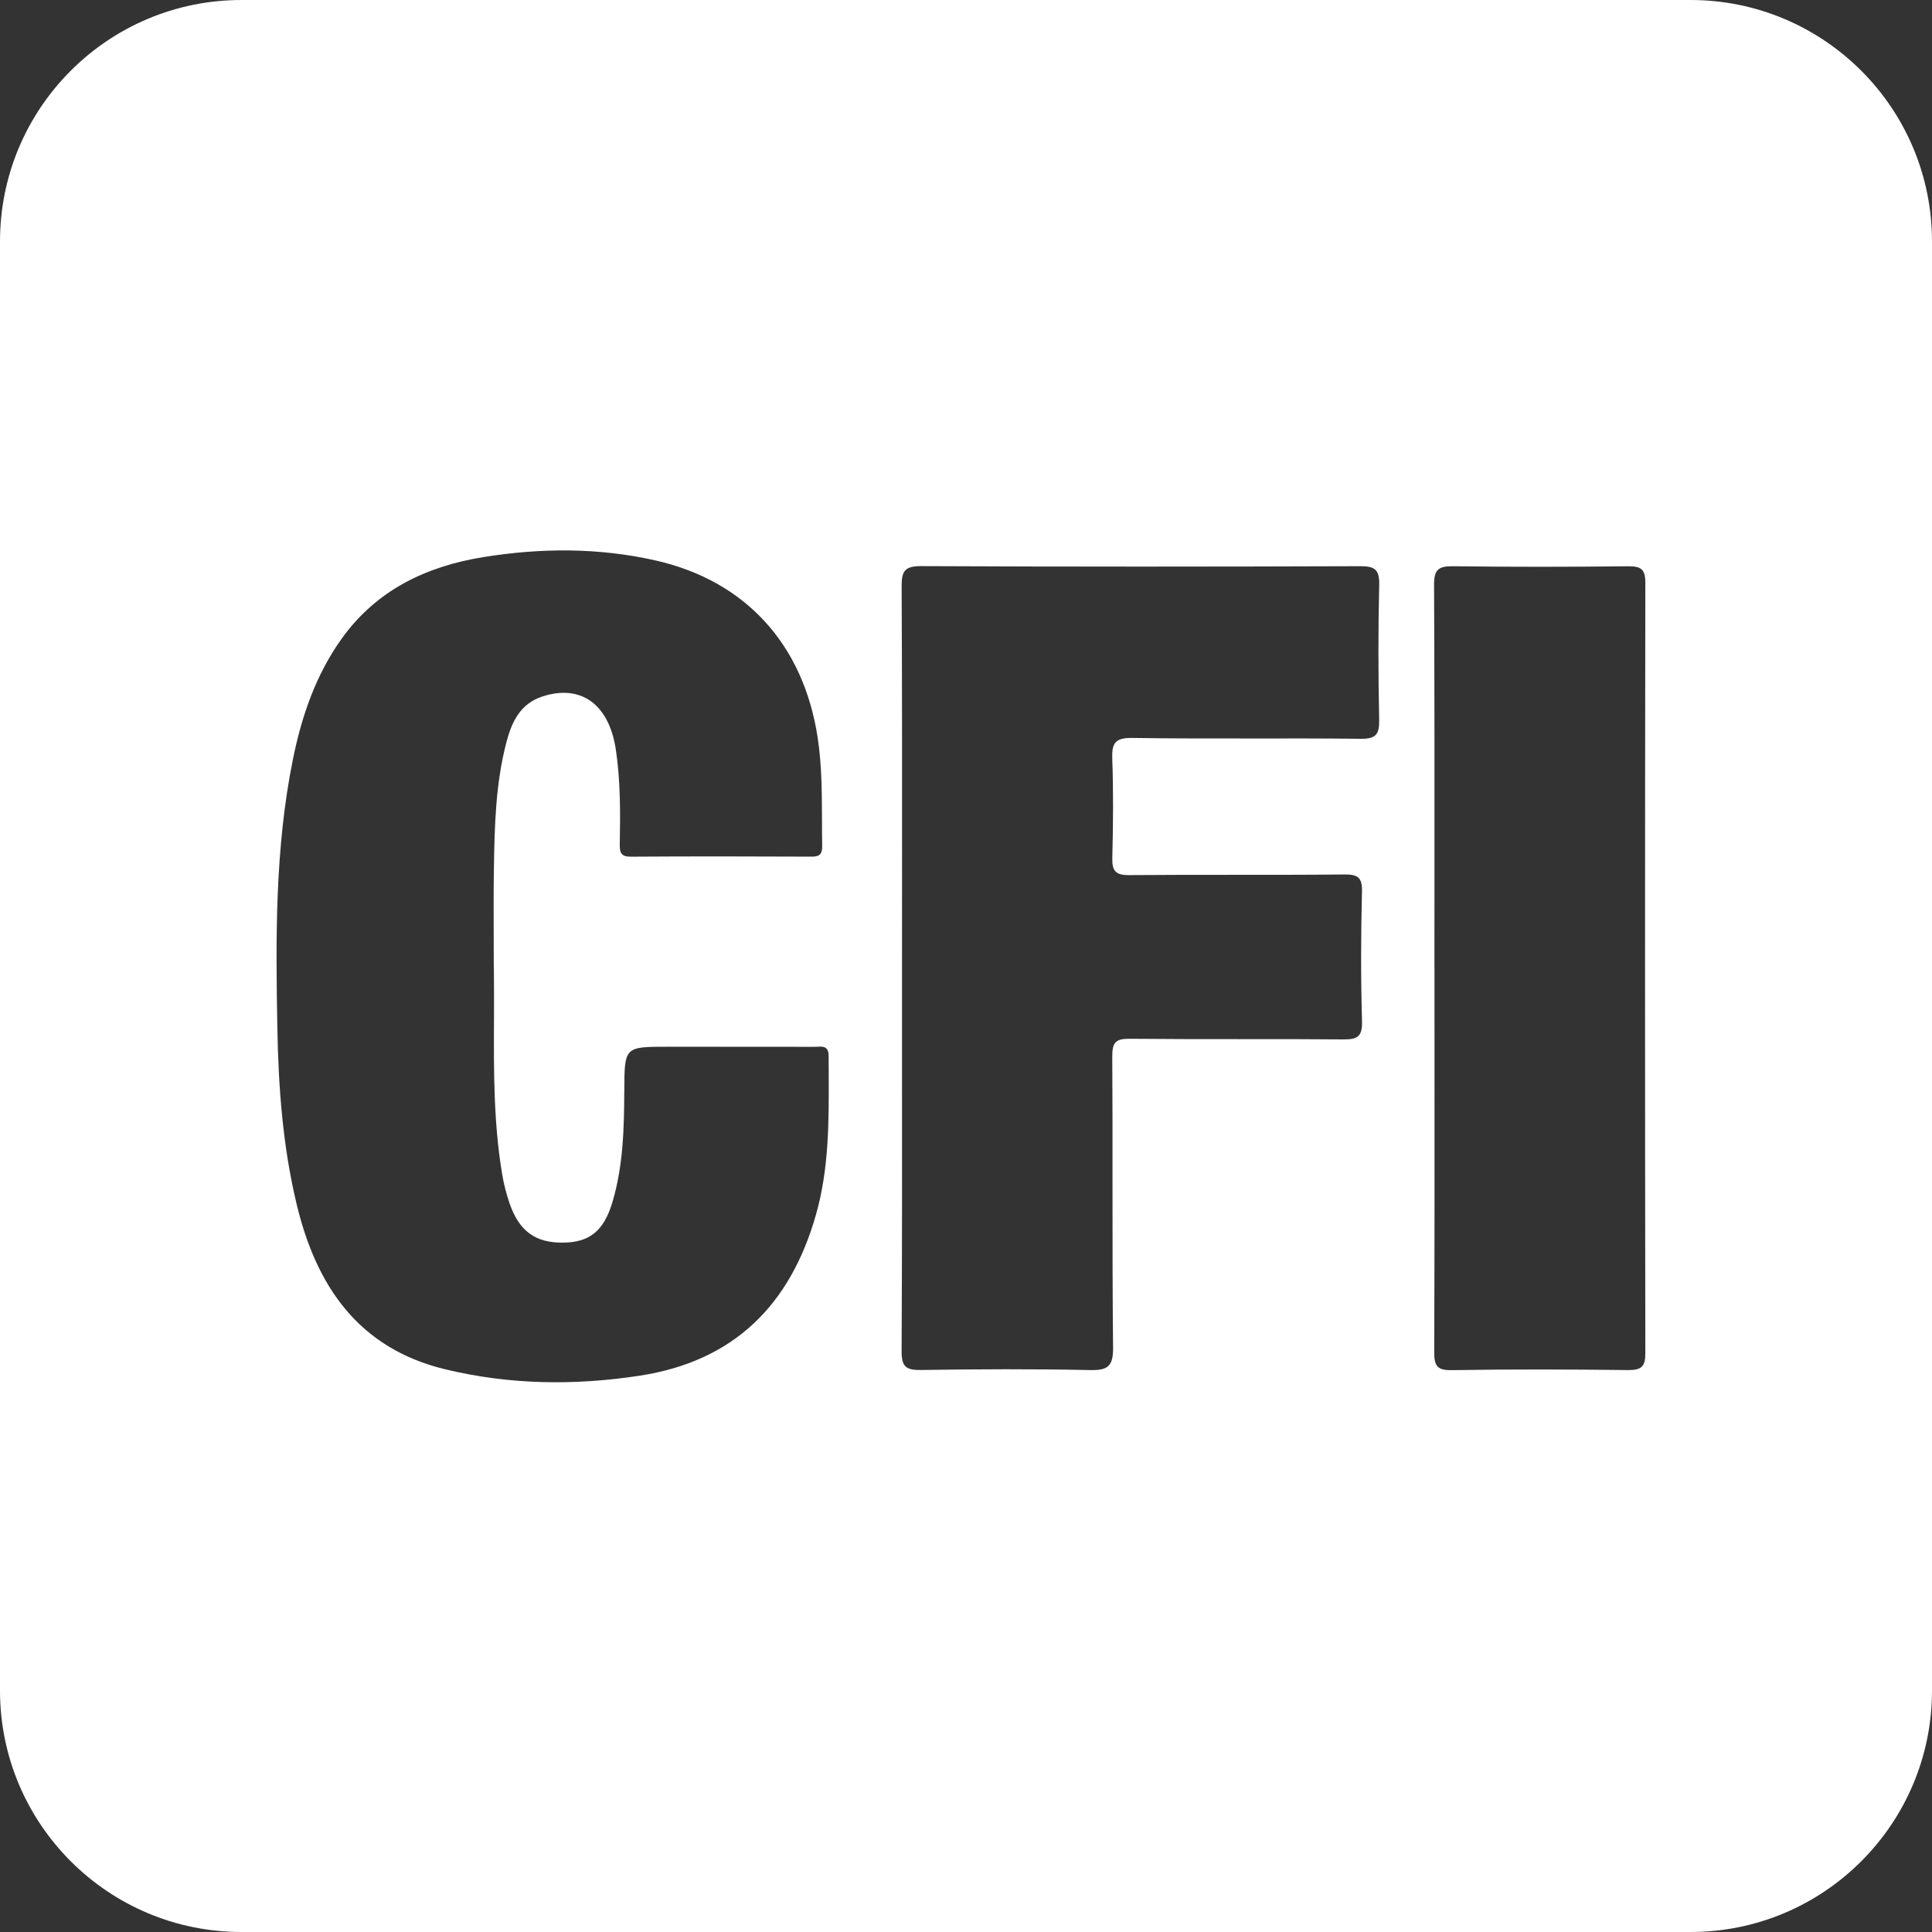 <svg width="48" height="48" viewBox="0 0 48 48" fill="none" xmlns="http://www.w3.org/2000/svg">
<rect x="0" y="0" width="48" height="48" fill="#333333" stroke="none"/>
<path fill-rule="evenodd" clip-rule="evenodd" d="M6 0C2.686 0 0 2.686 0 6V42C0 45.314 2.686 48 6 48H42C45.314 48 48 45.314 48 42V6C48 2.686 45.314 0 42 0H6ZM12.273 25.317V25.317C12.274 24.887 12.276 24.458 12.27 24.028H12.268C12.268 23.78 12.267 23.532 12.266 23.284L12.266 23.284C12.264 22.713 12.262 22.143 12.271 21.572C12.287 20.517 12.313 19.46 12.584 18.432C12.714 17.936 12.926 17.481 13.479 17.303C14.431 16.993 15.131 17.496 15.3 18.621C15.417 19.404 15.412 20.192 15.398 20.98C15.394 21.192 15.436 21.286 15.678 21.284C17.173 21.274 18.67 21.276 20.166 21.283C20.377 21.284 20.431 21.206 20.427 21.008C20.423 20.784 20.422 20.56 20.422 20.336V20.336V20.336C20.419 19.663 20.417 18.992 20.314 18.32C19.962 16.021 18.533 14.432 16.286 13.924C14.873 13.604 13.441 13.611 12.016 13.84C10.588 14.07 9.347 14.662 8.48 15.88C7.839 16.781 7.491 17.804 7.275 18.877C6.83 21.085 6.85 23.321 6.891 25.557C6.918 27.022 7.026 28.483 7.369 29.914C7.856 31.95 8.904 33.498 11.062 34.02C12.656 34.405 14.267 34.427 15.889 34.179C18.243 33.82 19.638 32.411 20.272 30.18C20.599 29.033 20.594 27.855 20.589 26.677V26.677C20.588 26.531 20.587 26.385 20.587 26.239C20.587 25.99 20.447 25.998 20.306 26.006H20.306C20.281 26.007 20.257 26.008 20.233 26.008C19.263 26.006 18.294 26.006 17.323 26.006L16.595 26.006C16.055 26.006 15.785 26.006 15.65 26.141C15.515 26.276 15.513 26.545 15.511 27.083L15.51 27.094C15.506 28.024 15.485 28.955 15.219 29.855C15.005 30.583 14.648 30.867 13.988 30.873C13.303 30.88 12.898 30.589 12.66 29.896C12.579 29.659 12.516 29.413 12.475 29.166C12.262 27.89 12.267 26.603 12.273 25.317ZM22.411 21.855C22.41 22.594 22.41 23.333 22.41 24.072V24.069C22.41 24.784 22.41 25.499 22.41 26.215V26.215V26.215C22.412 28.666 22.413 31.118 22.4 33.569C22.398 33.949 22.505 34.042 22.873 34.037C24.274 34.016 25.676 34.009 27.076 34.039C27.52 34.049 27.659 33.951 27.654 33.48C27.64 32.147 27.64 30.814 27.64 29.48C27.641 28.403 27.641 27.326 27.634 26.249C27.632 25.895 27.721 25.804 28.075 25.808C28.991 25.817 29.907 25.817 30.822 25.817C31.669 25.816 32.517 25.816 33.364 25.824C33.71 25.827 33.85 25.77 33.839 25.374C33.808 24.304 33.811 23.232 33.838 22.161C33.847 21.797 33.738 21.722 33.392 21.726C32.455 21.736 31.518 21.735 30.58 21.735C29.739 21.735 28.898 21.735 28.056 21.742C27.722 21.745 27.627 21.643 27.635 21.316C27.656 20.497 27.664 19.677 27.634 18.859C27.619 18.462 27.703 18.327 28.138 18.334C29.14 18.349 30.143 18.348 31.146 18.347H31.146H31.146C32.032 18.346 32.918 18.345 33.804 18.355C34.186 18.36 34.272 18.245 34.265 17.883C34.242 16.765 34.239 15.646 34.266 14.528C34.275 14.143 34.147 14.066 33.789 14.067C30.153 14.08 26.516 14.082 22.88 14.065C22.472 14.065 22.399 14.194 22.401 14.572C22.413 16.999 22.412 19.427 22.411 21.854V21.854V21.855ZM35.638 24.03C35.638 23.315 35.639 22.6 35.639 21.885V21.883C35.64 19.433 35.641 16.982 35.629 14.531C35.627 14.15 35.739 14.063 36.102 14.068C37.55 14.087 38.998 14.085 40.447 14.069C40.762 14.067 40.879 14.132 40.878 14.478C40.868 20.859 40.868 27.239 40.878 33.62C40.878 33.954 40.78 34.041 40.452 34.039C38.989 34.022 37.525 34.017 36.061 34.041C35.682 34.048 35.632 33.909 35.633 33.579C35.642 31.12 35.641 28.661 35.64 26.202C35.64 25.479 35.639 24.756 35.639 24.032L35.638 24.03Z" fill="white"/>
</svg>
